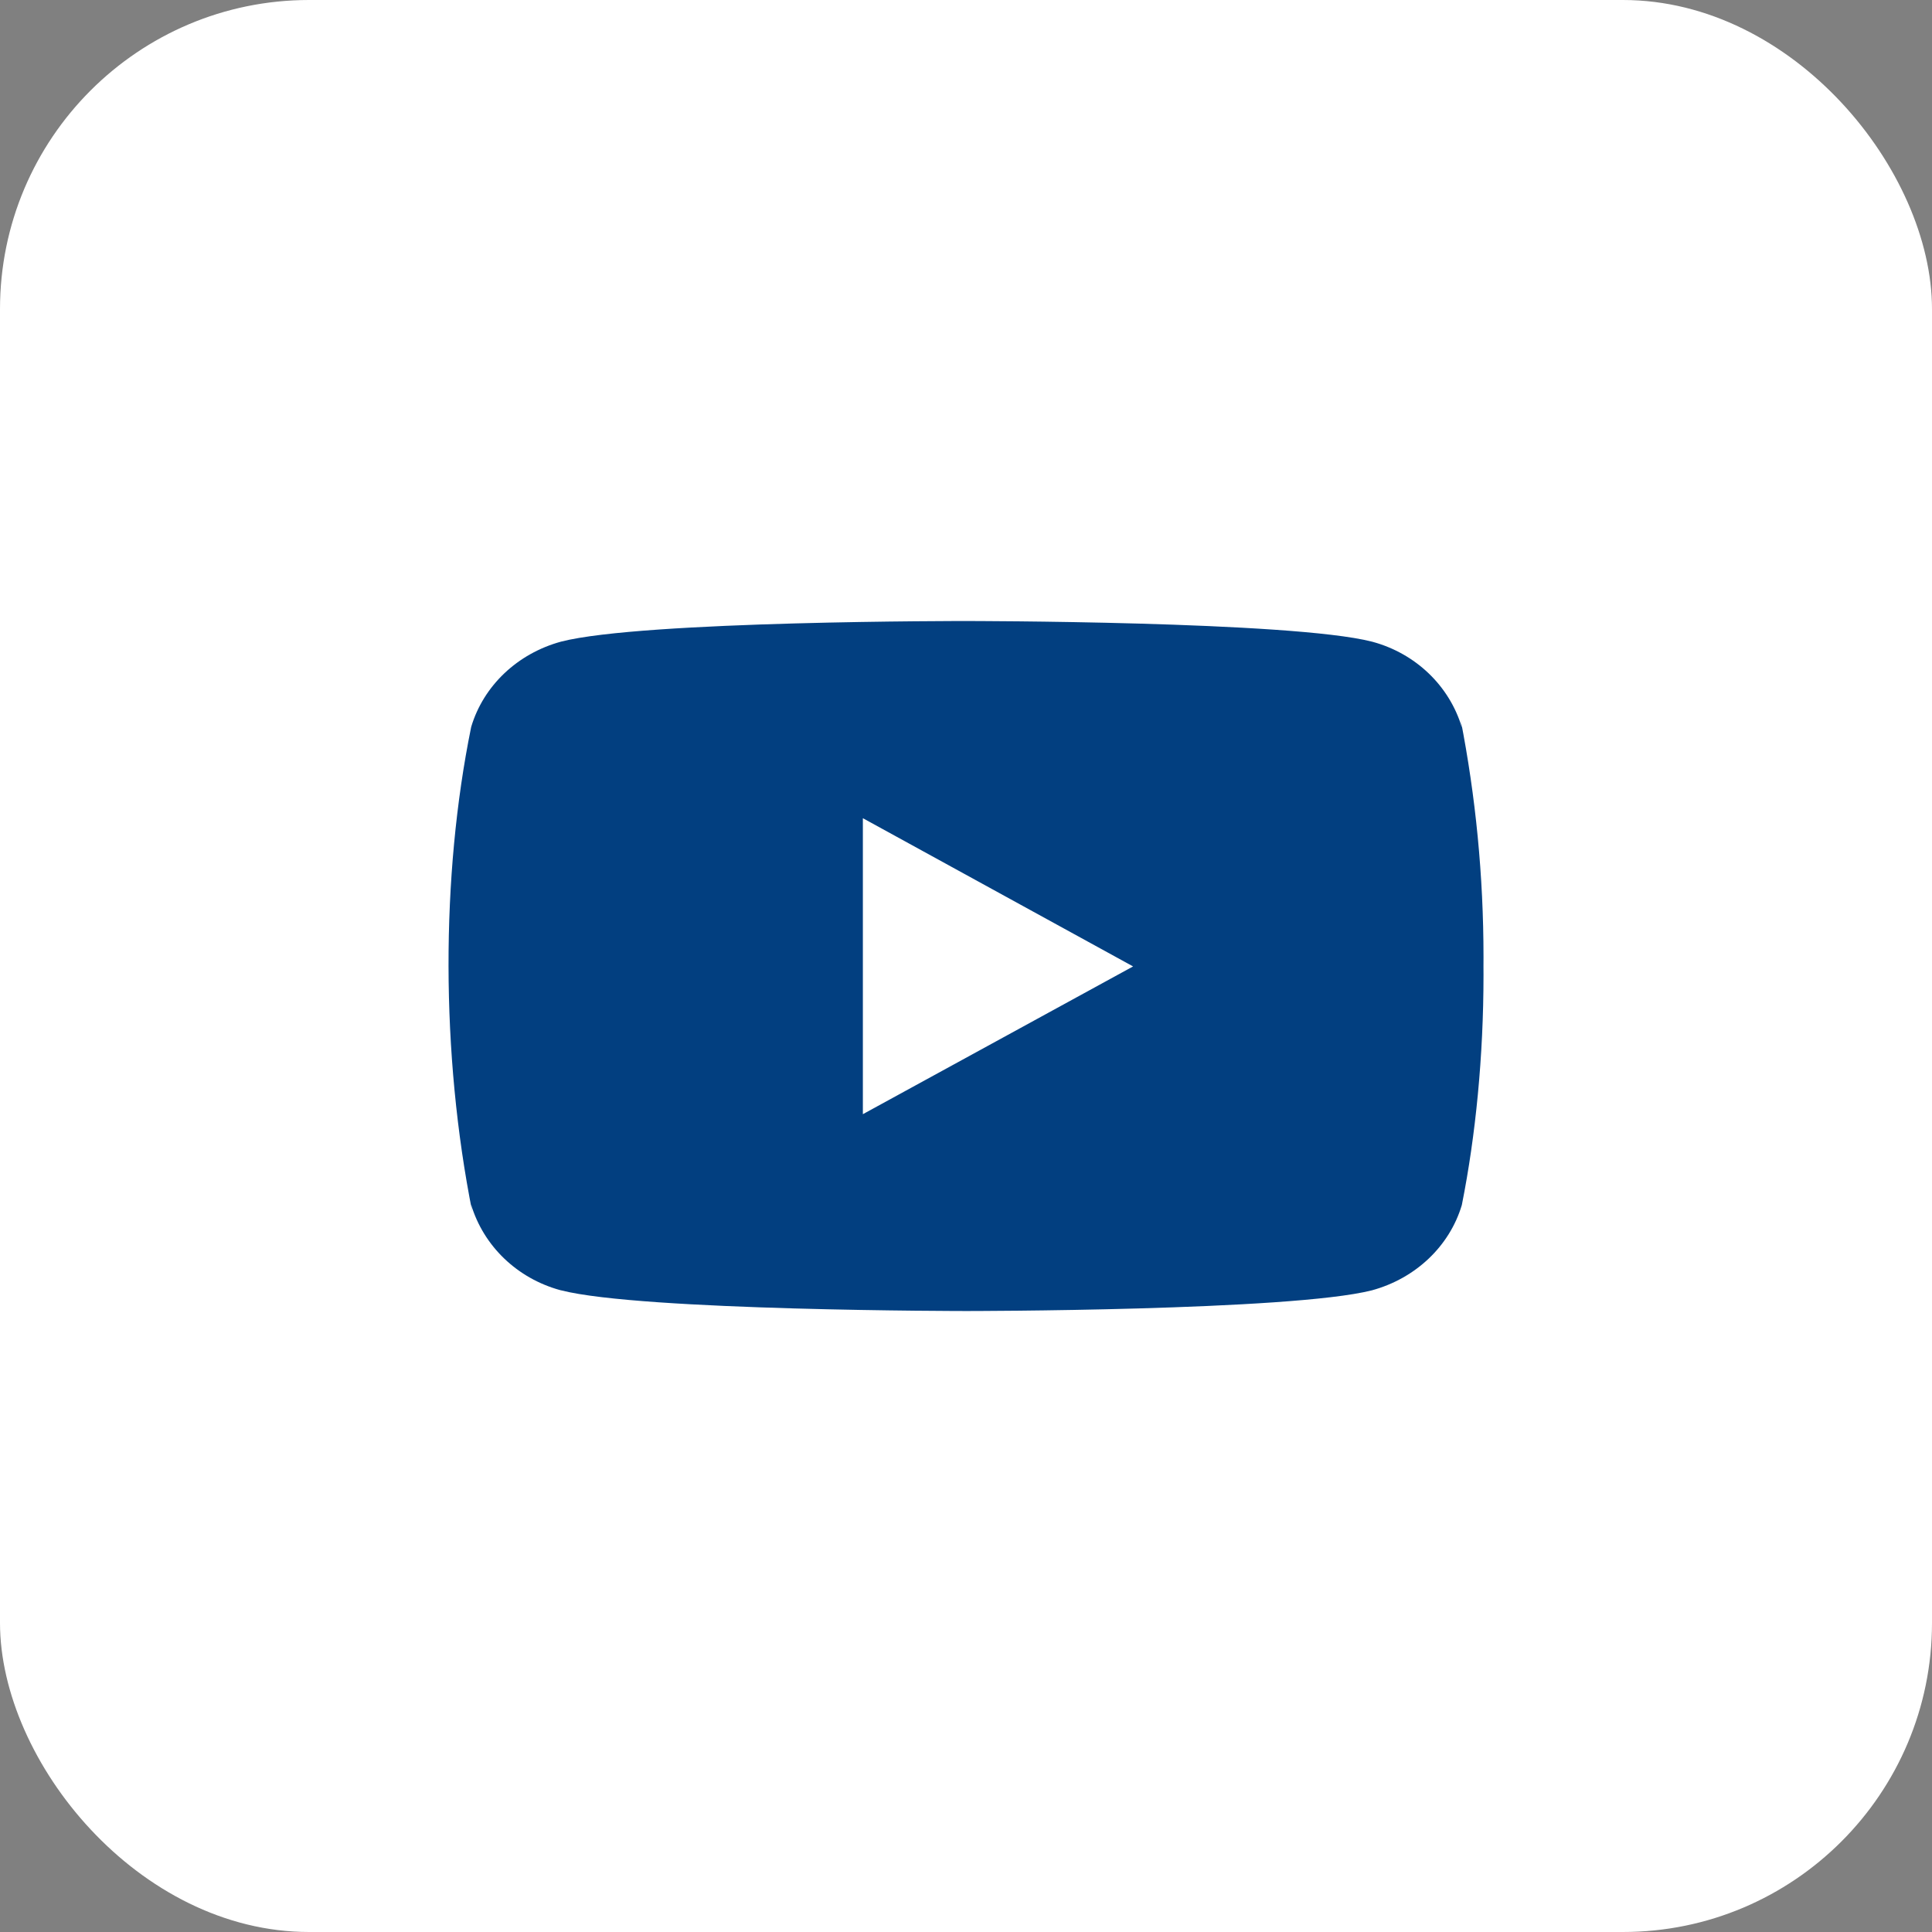 <svg width="50" height="50" viewBox="0 0 50 50" fill="none" xmlns="http://www.w3.org/2000/svg">
<rect x="0" y="0" width="50" height="50" fill="#808080" stroke="none"/>
<rect width="50" height="50" rx="8" fill="white"/>
<path d="M37.801 18.623L37.834 18.829C37.511 17.748 36.637 16.914 35.526 16.611L35.503 16.605C33.415 16.072 25.012 16.072 25.012 16.072C25.012 16.072 16.63 16.061 14.521 16.605C13.389 16.914 12.514 17.748 12.196 18.807L12.191 18.829C11.411 22.664 11.405 27.272 12.225 31.378L12.191 31.171C12.514 32.251 13.388 33.085 14.499 33.389L14.522 33.394C16.608 33.929 25.013 33.929 25.013 33.929C25.013 33.929 33.393 33.929 35.504 33.394C36.637 33.085 37.512 32.251 37.83 31.193L37.835 31.171C38.19 29.387 38.393 27.334 38.393 25.238C38.393 25.161 38.393 25.083 38.392 25.006C38.393 24.934 38.393 24.849 38.393 24.764C38.393 22.666 38.19 20.614 37.801 18.623V18.623ZM22.331 28.835V21.175L29.324 25.011L22.331 28.835Z" fill="#023F80"/>
</svg>

